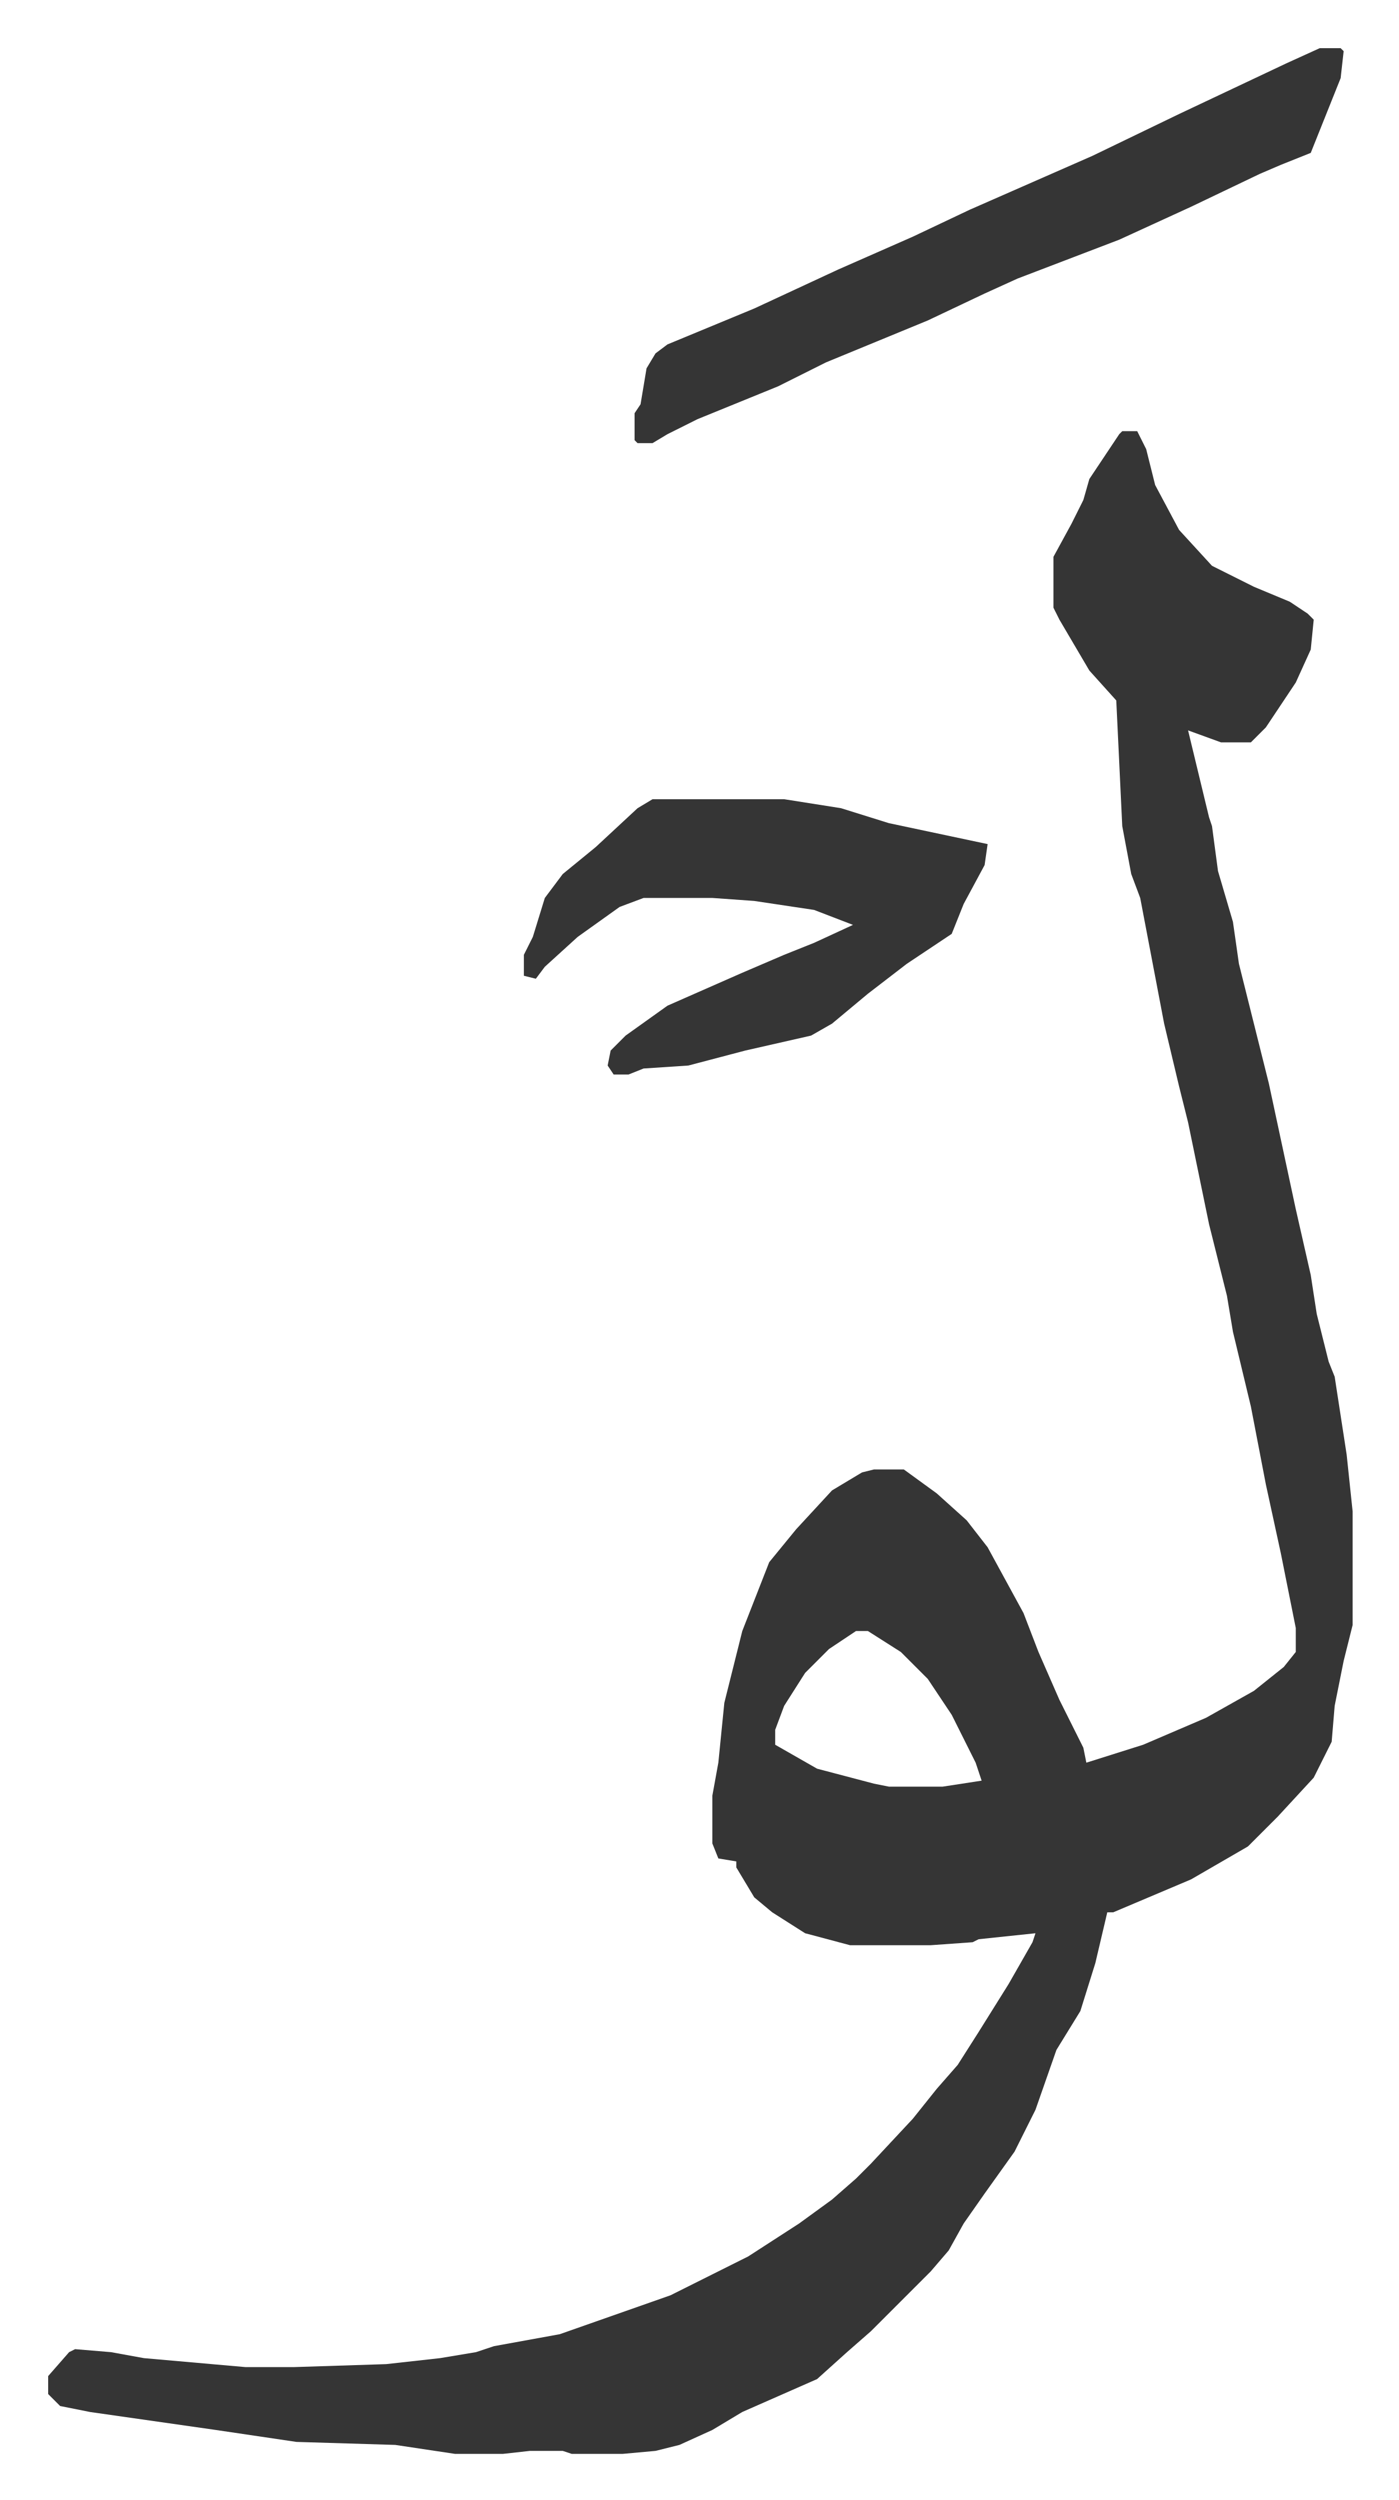 <svg xmlns="http://www.w3.org/2000/svg" viewBox="-16.1 269.9 467.6 835.6">
    <path fill="#353535" id="rule_normal" d="M359 414h5l3 6 3 12 8 15 11 12 14 7 12 5 6 4 2 2-1 10-5 11-10 15-5 5h-10l-11-4 7 29 1 3 2 15 5 17 2 14 4 16 6 24 3 14 6 28 5 22 2 13 4 16 2 5 4 26 2 19v38l-3 12-3 15-1 12-6 12-12 13-10 10-19 11-26 11h-2l-4 17-5 16-8 13-7 20-7 14-10 14-7 10-5 9-6 7-5 5-15 15-8 7-10 9-25 11-10 6-11 5-8 2-11 1h-17l-3-1h-11l-9 1h-16l-20-3-33-1-27-4-42-6-10-2-4-4v-6l7-8 2-1 12 1 11 2 34 3h16l31-1 18-2 12-2 6-2 22-4 37-13 12-6 14-7 17-11 11-8 8-7 5-5 14-15 8-10 7-8 7-11 10-16 8-14 1-3-19 2-2 1-14 1h-27l-15-4-11-7-6-5-6-10v-2l-6-1-2-5v-16l2-11 2-20 6-24 9-23 9-11 12-13 10-6 4-1h10l11 8 10 9 7 9 12 22 5 13 7 16 8 16 1 5 19-6 21-9 16-9 10-8 4-5v-8l-5-25-5-23-5-26-6-25-2-12-6-24-7-34-3-12-5-21-8-42-3-8-3-16-2-42-9-10-10-17-2-4v-17l6-11 4-8 2-7 10-15zm-89 401-9 6-8 8-7 11-3 8v5l14 8 19 5 5 1h18l13-2-2-6-8-16-8-12-9-9-11-7z"/>
    <path fill="#353535" id="rule_normal" d="M202 537h44l19 3 16 5 33 7-1 7-7 13-4 10-9 6-6 4-13 10-12 10-7 4-22 5-19 5-15 1-5 2h-5l-2-3 1-5 5-5 14-10 25-11 14-6 10-4 13-6-13-5-20-3-14-1h-23l-8 3-14 10-11 10-3 4-4-1v-7l3-6 4-13 6-8 11-9 14-13zm223-251h7l1 1-1 9-10 25-10 4-7 3-23 11-24 11-34 13-11 5-19 9-34 14-16 8-27 11-10 5-5 3h-5l-1-1v-9l2-3 2-12 3-5 4-3 29-12 28-13 25-11 19-9 41-18 29-14 36-17z"/>
</svg>
